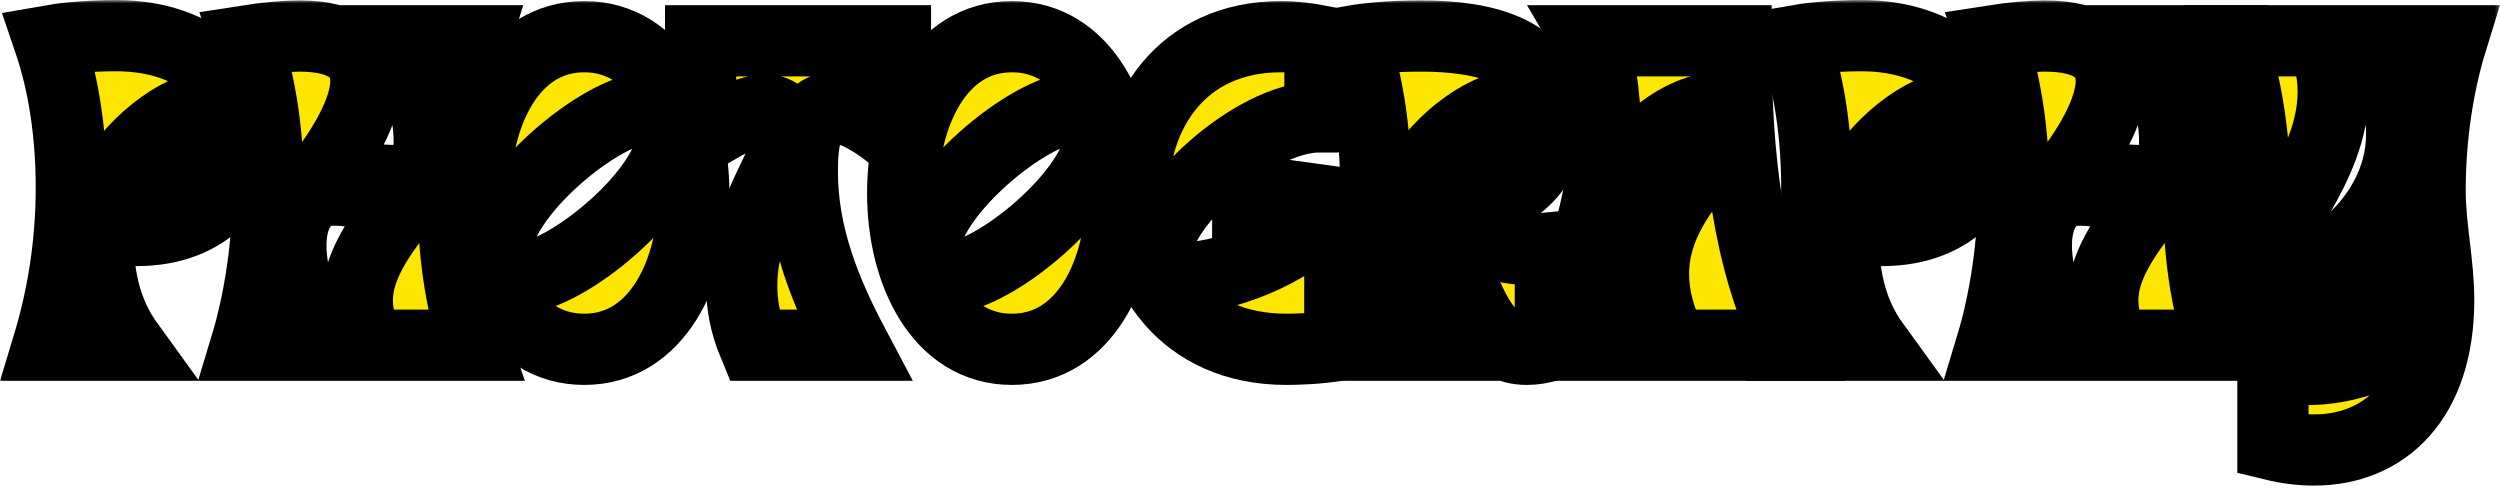 <svg width="351" height="69" viewBox="0 0 351 69" fill="none" xmlns="http://www.w3.org/2000/svg">
<mask id="path-1-outside-1_21_79" maskUnits="userSpaceOnUse" x="-0.267" y="0" width="351.539" height="69.106" fill="black">
<rect fill="white" x="-0.267" width="351.539" height="69.106"/>
<path d="M6.744 48.466C8.763 41.784 10.013 34.381 10.013 26.304C10.013 19.045 9.004 11.93 6.888 5.729C8.523 5.44 11.936 5.008 16.311 5.008C27.897 5.008 34.483 12.026 34.483 18.901C34.483 25.679 29.339 32.362 19.195 32.362H13.715C13.715 38.275 14.58 43.563 18.138 48.466H6.744ZM28.281 15.199C24.676 15.199 15.878 22.266 15.878 26.785C15.878 28.083 16.551 28.9 17.753 28.9C21.359 28.9 30.108 21.785 30.108 17.267C30.108 15.969 29.483 15.199 28.281 15.199Z"/>
<path d="M34.54 48.466C36.415 42.265 37.665 34.381 37.665 26.304C37.665 19.238 36.703 12.123 34.588 5.729C37.328 5.296 40.309 5.056 41.992 5.056C48.77 5.056 51.366 7.7 51.366 11.402C51.366 15.392 48.289 20.824 44.107 25.968C45.501 25.247 47.28 25.054 49.106 25.054C51.414 25.054 53.481 25.343 55.212 25.343C58.289 25.343 60.26 24.477 60.26 19.814C60.26 15.055 58.481 9.815 55.596 5.729H66.701C64.779 12.026 63.625 19.718 63.625 27.747C63.625 35.054 64.586 42.265 66.701 48.466H52.039C50.693 46.255 50.164 44.188 50.164 42.169C50.164 37.505 53.193 33.227 56.462 28.997C54.779 27.939 50.453 26.689 46.847 26.689C42.809 26.689 40.838 30.054 40.838 34.429C40.838 39.14 42.809 44.428 45.645 48.466H34.54Z"/>
<path d="M82.025 49.043C71.786 49.043 66.69 38.13 66.69 27.122C66.69 16.065 71.786 5.152 82.025 5.152C92.265 5.152 97.409 16.065 97.409 27.122C97.409 38.13 92.265 49.043 82.025 49.043ZM91.015 15.151C84.669 15.151 69.67 27.458 69.67 35.39C69.67 37.794 71.065 38.996 73.036 38.996C79.381 38.996 94.428 26.689 94.428 18.805C94.428 16.353 92.986 15.151 91.015 15.151Z"/>
<path d="M105.866 48.466C104.568 45.342 104.136 42.697 104.136 40.053C104.136 34.381 106.491 29.381 108.366 25.439C109.616 22.843 110.625 20.68 110.625 18.805C110.625 16.69 109.231 15.44 107.501 15.44C104.568 15.44 100.867 17.988 98.367 19.43V5.729H125.721V19.478C124.615 18.516 120.384 15.103 117.067 15.103C113.029 15.103 112.645 20.343 112.645 24.093C112.645 33.179 116.01 41.207 119.856 48.466H105.866Z"/>
<path d="M142.071 49.043C131.831 49.043 126.735 38.13 126.735 27.122C126.735 16.065 131.831 5.152 142.071 5.152C152.31 5.152 157.454 16.065 157.454 27.122C157.454 38.13 152.31 49.043 142.071 49.043ZM151.06 15.151C144.715 15.151 129.716 27.458 129.716 35.39C129.716 37.794 131.11 38.996 133.081 38.996C139.427 38.996 154.474 26.689 154.474 18.805C154.474 16.353 153.031 15.151 151.06 15.151Z"/>
<path d="M188.11 48.466C184.841 48.995 181.812 49.043 180.611 49.043C165.948 49.043 159.122 38.034 159.122 26.977C159.122 16.113 165.756 5.152 179.841 5.152C181.716 5.152 183.543 5.392 185.322 5.729V16.401C175.659 16.401 162.343 29.333 162.343 35.535C162.343 38.419 164.698 38.948 166.717 38.948C172.727 38.948 183.303 34.333 186.379 29.333V29.141L175.178 31.881V26.689L188.11 28.468V48.466Z"/>
<path d="M189.883 48.466C191.902 41.784 193.152 34.381 193.152 26.304C193.152 19.045 192.191 11.93 190.076 5.729C191.71 5.44 195.123 5.056 199.498 5.056C208.44 5.056 217.718 7.123 217.718 16.449C217.718 22.891 213.295 28.323 204.546 29.189C204.546 32.842 210.315 35.006 214.353 35.006C215.555 35.006 216.708 34.91 217.67 34.813V48.466C216.468 48.899 215.362 49.043 214.353 49.043C209.401 49.043 207.382 44.62 205.411 40.198C203.392 35.679 201.373 31.208 196.854 31.208C196.854 37.313 197.431 43.37 201.229 48.466H189.883ZM211.372 15.199C207.719 15.199 198.969 22.218 198.969 26.785C198.969 28.035 199.642 28.9 200.844 28.9C204.45 28.9 213.199 21.785 213.199 17.267C213.199 15.969 212.574 15.199 211.372 15.199Z"/>
<path d="M217.968 48.466C221.189 38.996 225.372 28.66 225.372 18.372C225.372 13.084 224.603 8.277 223.112 5.729H243.736C243.736 22.699 245.467 36.352 251.235 48.466H234.842C232.919 44.717 232.15 41.447 232.15 38.467C232.15 31.544 236.429 26.448 239.554 22.651C241.38 20.487 242.823 18.805 242.823 17.17C242.823 15.728 241.957 15.199 240.851 15.199C236.477 15.199 225.901 21.016 225.901 33.9C225.901 38.227 227.006 43.13 229.746 48.466H217.968Z"/>
<path d="M251.807 48.466C253.827 41.784 255.076 34.381 255.076 26.304C255.076 19.045 254.067 11.93 251.952 5.729C253.586 5.44 256.999 5.008 261.374 5.008C272.96 5.008 279.546 12.026 279.546 18.901C279.546 25.679 274.402 32.362 264.259 32.362H258.778C258.778 38.275 259.643 43.563 263.201 48.466H251.807ZM273.344 15.199C269.739 15.199 260.941 22.266 260.941 26.785C260.941 28.083 261.614 28.9 262.816 28.9C266.422 28.9 275.171 21.785 275.171 17.267C275.171 15.969 274.546 15.199 273.344 15.199Z"/>
<path d="M279.603 48.466C281.478 42.265 282.728 34.381 282.728 26.304C282.728 19.238 281.767 12.123 279.651 5.729C282.392 5.296 285.372 5.056 287.055 5.056C293.833 5.056 296.429 7.7 296.429 11.402C296.429 15.392 293.352 20.824 289.17 25.968C290.564 25.247 292.343 25.054 294.17 25.054C296.477 25.054 298.544 25.343 300.275 25.343C303.352 25.343 305.323 24.477 305.323 19.814C305.323 15.055 303.544 9.815 300.66 5.729H311.765C309.842 12.026 308.688 19.718 308.688 27.747C308.688 35.054 309.649 42.265 311.765 48.466H297.102C295.756 46.255 295.227 44.188 295.227 42.169C295.227 37.505 298.256 33.227 301.525 28.997C299.842 27.939 295.516 26.689 291.91 26.689C287.872 26.689 285.901 30.054 285.901 34.429C285.901 39.14 287.872 44.428 290.708 48.466H279.603Z"/>
<path d="M313.401 5.729H326.092C327.15 8.181 327.582 10.584 327.582 12.892C327.582 23.756 318.064 32.506 318.064 37.313C318.064 38.611 318.545 39.38 319.65 39.38C324.025 39.38 337.197 31.689 337.197 18.805C337.197 14.671 335.995 10.248 332.967 5.729H344.216C342.245 12.123 341.187 19.478 341.187 26.737C341.187 31.929 342.389 36.929 342.389 42.121C342.389 56.158 334.794 63.177 324.89 63.177C323.015 63.177 321.092 62.937 319.121 62.456V51.447C320.66 51.735 322.246 51.88 323.785 51.88C332.582 51.88 341.091 47.072 341.091 40.198C341.091 37.409 339.793 34.333 336.765 31.304H336.284C334.072 41.063 327.102 49.043 319.314 49.043C316.045 49.043 315.179 47.745 315.179 44.957C315.179 38.9 316.574 32.89 316.574 26.737C316.574 20.632 315.852 13.565 313.401 5.729Z"/>
</mask>
<path d="M6.744 48.466C8.763 41.784 10.013 34.381 10.013 26.304C10.013 19.045 9.004 11.93 6.888 5.729C8.523 5.44 11.936 5.008 16.311 5.008C27.897 5.008 34.483 12.026 34.483 18.901C34.483 25.679 29.339 32.362 19.195 32.362H13.715C13.715 38.275 14.58 43.563 18.138 48.466H6.744ZM28.281 15.199C24.676 15.199 15.878 22.266 15.878 26.785C15.878 28.083 16.551 28.9 17.753 28.9C21.359 28.9 30.108 21.785 30.108 17.267C30.108 15.969 29.483 15.199 28.281 15.199Z" fill="#FFE600"/>
<path d="M34.54 48.466C36.415 42.265 37.665 34.381 37.665 26.304C37.665 19.238 36.703 12.123 34.588 5.729C37.328 5.296 40.309 5.056 41.992 5.056C48.77 5.056 51.366 7.7 51.366 11.402C51.366 15.392 48.289 20.824 44.107 25.968C45.501 25.247 47.28 25.054 49.106 25.054C51.414 25.054 53.481 25.343 55.212 25.343C58.289 25.343 60.26 24.477 60.26 19.814C60.26 15.055 58.481 9.815 55.596 5.729H66.701C64.779 12.026 63.625 19.718 63.625 27.747C63.625 35.054 64.586 42.265 66.701 48.466H52.039C50.693 46.255 50.164 44.188 50.164 42.169C50.164 37.505 53.193 33.227 56.462 28.997C54.779 27.939 50.453 26.689 46.847 26.689C42.809 26.689 40.838 30.054 40.838 34.429C40.838 39.14 42.809 44.428 45.645 48.466H34.54Z" fill="#FFE600"/>
<path d="M82.025 49.043C71.786 49.043 66.69 38.13 66.69 27.122C66.69 16.065 71.786 5.152 82.025 5.152C92.265 5.152 97.409 16.065 97.409 27.122C97.409 38.13 92.265 49.043 82.025 49.043ZM91.015 15.151C84.669 15.151 69.67 27.458 69.67 35.39C69.67 37.794 71.065 38.996 73.036 38.996C79.381 38.996 94.428 26.689 94.428 18.805C94.428 16.353 92.986 15.151 91.015 15.151Z" fill="#FFE600"/>
<path d="M105.866 48.466C104.568 45.342 104.136 42.697 104.136 40.053C104.136 34.381 106.491 29.381 108.366 25.439C109.616 22.843 110.625 20.68 110.625 18.805C110.625 16.69 109.231 15.44 107.501 15.44C104.568 15.44 100.867 17.988 98.367 19.43V5.729H125.721V19.478C124.615 18.516 120.384 15.103 117.067 15.103C113.029 15.103 112.645 20.343 112.645 24.093C112.645 33.179 116.01 41.207 119.856 48.466H105.866Z" fill="#FFE600"/>
<path d="M142.071 49.043C131.831 49.043 126.735 38.13 126.735 27.122C126.735 16.065 131.831 5.152 142.071 5.152C152.31 5.152 157.454 16.065 157.454 27.122C157.454 38.13 152.31 49.043 142.071 49.043ZM151.06 15.151C144.715 15.151 129.716 27.458 129.716 35.39C129.716 37.794 131.11 38.996 133.081 38.996C139.427 38.996 154.474 26.689 154.474 18.805C154.474 16.353 153.031 15.151 151.06 15.151Z" fill="#FFE600"/>
<path d="M188.11 48.466C184.841 48.995 181.812 49.043 180.611 49.043C165.948 49.043 159.122 38.034 159.122 26.977C159.122 16.113 165.756 5.152 179.841 5.152C181.716 5.152 183.543 5.392 185.322 5.729V16.401C175.659 16.401 162.343 29.333 162.343 35.535C162.343 38.419 164.698 38.948 166.717 38.948C172.727 38.948 183.303 34.333 186.379 29.333V29.141L175.178 31.881V26.689L188.11 28.468V48.466Z" fill="#FFE600"/>
<path d="M189.883 48.466C191.902 41.784 193.152 34.381 193.152 26.304C193.152 19.045 192.191 11.93 190.076 5.729C191.71 5.44 195.123 5.056 199.498 5.056C208.44 5.056 217.718 7.123 217.718 16.449C217.718 22.891 213.295 28.323 204.546 29.189C204.546 32.842 210.315 35.006 214.353 35.006C215.555 35.006 216.708 34.91 217.67 34.813V48.466C216.468 48.899 215.362 49.043 214.353 49.043C209.401 49.043 207.382 44.62 205.411 40.198C203.392 35.679 201.373 31.208 196.854 31.208C196.854 37.313 197.431 43.37 201.229 48.466H189.883ZM211.372 15.199C207.719 15.199 198.969 22.218 198.969 26.785C198.969 28.035 199.642 28.9 200.844 28.9C204.45 28.9 213.199 21.785 213.199 17.267C213.199 15.969 212.574 15.199 211.372 15.199Z" fill="#FFE600"/>
<path d="M217.968 48.466C221.189 38.996 225.372 28.66 225.372 18.372C225.372 13.084 224.603 8.277 223.112 5.729H243.736C243.736 22.699 245.467 36.352 251.235 48.466H234.842C232.919 44.717 232.15 41.447 232.15 38.467C232.15 31.544 236.429 26.448 239.554 22.651C241.38 20.487 242.823 18.805 242.823 17.17C242.823 15.728 241.957 15.199 240.851 15.199C236.477 15.199 225.901 21.016 225.901 33.9C225.901 38.227 227.006 43.13 229.746 48.466H217.968Z" fill="#FFE600"/>
<path d="M251.807 48.466C253.827 41.784 255.076 34.381 255.076 26.304C255.076 19.045 254.067 11.93 251.952 5.729C253.586 5.44 256.999 5.008 261.374 5.008C272.96 5.008 279.546 12.026 279.546 18.901C279.546 25.679 274.402 32.362 264.259 32.362H258.778C258.778 38.275 259.643 43.563 263.201 48.466H251.807ZM273.344 15.199C269.739 15.199 260.941 22.266 260.941 26.785C260.941 28.083 261.614 28.9 262.816 28.9C266.422 28.9 275.171 21.785 275.171 17.267C275.171 15.969 274.546 15.199 273.344 15.199Z" fill="#FFE600"/>
<path d="M279.603 48.466C281.478 42.265 282.728 34.381 282.728 26.304C282.728 19.238 281.767 12.123 279.651 5.729C282.392 5.296 285.372 5.056 287.055 5.056C293.833 5.056 296.429 7.7 296.429 11.402C296.429 15.392 293.352 20.824 289.17 25.968C290.564 25.247 292.343 25.054 294.17 25.054C296.477 25.054 298.544 25.343 300.275 25.343C303.352 25.343 305.323 24.477 305.323 19.814C305.323 15.055 303.544 9.815 300.66 5.729H311.765C309.842 12.026 308.688 19.718 308.688 27.747C308.688 35.054 309.649 42.265 311.765 48.466H297.102C295.756 46.255 295.227 44.188 295.227 42.169C295.227 37.505 298.256 33.227 301.525 28.997C299.842 27.939 295.516 26.689 291.91 26.689C287.872 26.689 285.901 30.054 285.901 34.429C285.901 39.14 287.872 44.428 290.708 48.466H279.603Z" fill="#FFE600"/>
<path d="M313.401 5.729H326.092C327.15 8.181 327.582 10.584 327.582 12.892C327.582 23.756 318.064 32.506 318.064 37.313C318.064 38.611 318.545 39.38 319.65 39.38C324.025 39.38 337.197 31.689 337.197 18.805C337.197 14.671 335.995 10.248 332.967 5.729H344.216C342.245 12.123 341.187 19.478 341.187 26.737C341.187 31.929 342.389 36.929 342.389 42.121C342.389 56.158 334.794 63.177 324.89 63.177C323.015 63.177 321.092 62.937 319.121 62.456V51.447C320.66 51.735 322.246 51.88 323.785 51.88C332.582 51.88 341.091 47.072 341.091 40.198C341.091 37.409 339.793 34.333 336.765 31.304H336.284C334.072 41.063 327.102 49.043 319.314 49.043C316.045 49.043 315.179 47.745 315.179 44.957C315.179 38.9 316.574 32.89 316.574 26.737C316.574 20.632 315.852 13.565 313.401 5.729Z" fill="#FFE600"/>
<path d="M6.744 48.466C8.763 41.784 10.013 34.381 10.013 26.304C10.013 19.045 9.004 11.93 6.888 5.729C8.523 5.44 11.936 5.008 16.311 5.008C27.897 5.008 34.483 12.026 34.483 18.901C34.483 25.679 29.339 32.362 19.195 32.362H13.715C13.715 38.275 14.58 43.563 18.138 48.466H6.744ZM28.281 15.199C24.676 15.199 15.878 22.266 15.878 26.785C15.878 28.083 16.551 28.9 17.753 28.9C21.359 28.9 30.108 21.785 30.108 17.267C30.108 15.969 29.483 15.199 28.281 15.199Z" stroke="black" stroke-width="10" mask="url(#path-1-outside-1_21_79)"/>
<path d="M34.54 48.466C36.415 42.265 37.665 34.381 37.665 26.304C37.665 19.238 36.703 12.123 34.588 5.729C37.328 5.296 40.309 5.056 41.992 5.056C48.77 5.056 51.366 7.7 51.366 11.402C51.366 15.392 48.289 20.824 44.107 25.968C45.501 25.247 47.28 25.054 49.106 25.054C51.414 25.054 53.481 25.343 55.212 25.343C58.289 25.343 60.26 24.477 60.26 19.814C60.26 15.055 58.481 9.815 55.596 5.729H66.701C64.779 12.026 63.625 19.718 63.625 27.747C63.625 35.054 64.586 42.265 66.701 48.466H52.039C50.693 46.255 50.164 44.188 50.164 42.169C50.164 37.505 53.193 33.227 56.462 28.997C54.779 27.939 50.453 26.689 46.847 26.689C42.809 26.689 40.838 30.054 40.838 34.429C40.838 39.14 42.809 44.428 45.645 48.466H34.54Z" stroke="black" stroke-width="10" mask="url(#path-1-outside-1_21_79)"/>
<path d="M82.025 49.043C71.786 49.043 66.69 38.13 66.69 27.122C66.69 16.065 71.786 5.152 82.025 5.152C92.265 5.152 97.409 16.065 97.409 27.122C97.409 38.13 92.265 49.043 82.025 49.043ZM91.015 15.151C84.669 15.151 69.67 27.458 69.67 35.39C69.67 37.794 71.065 38.996 73.036 38.996C79.381 38.996 94.428 26.689 94.428 18.805C94.428 16.353 92.986 15.151 91.015 15.151Z" stroke="black" stroke-width="10" mask="url(#path-1-outside-1_21_79)"/>
<path d="M105.866 48.466C104.568 45.342 104.136 42.697 104.136 40.053C104.136 34.381 106.491 29.381 108.366 25.439C109.616 22.843 110.625 20.68 110.625 18.805C110.625 16.69 109.231 15.44 107.501 15.44C104.568 15.44 100.867 17.988 98.367 19.43V5.729H125.721V19.478C124.615 18.516 120.384 15.103 117.067 15.103C113.029 15.103 112.645 20.343 112.645 24.093C112.645 33.179 116.01 41.207 119.856 48.466H105.866Z" stroke="black" stroke-width="10" mask="url(#path-1-outside-1_21_79)"/>
<path d="M142.071 49.043C131.831 49.043 126.735 38.13 126.735 27.122C126.735 16.065 131.831 5.152 142.071 5.152C152.31 5.152 157.454 16.065 157.454 27.122C157.454 38.13 152.31 49.043 142.071 49.043ZM151.06 15.151C144.715 15.151 129.716 27.458 129.716 35.39C129.716 37.794 131.11 38.996 133.081 38.996C139.427 38.996 154.474 26.689 154.474 18.805C154.474 16.353 153.031 15.151 151.06 15.151Z" stroke="black" stroke-width="10" mask="url(#path-1-outside-1_21_79)"/>
<path d="M188.11 48.466C184.841 48.995 181.812 49.043 180.611 49.043C165.948 49.043 159.122 38.034 159.122 26.977C159.122 16.113 165.756 5.152 179.841 5.152C181.716 5.152 183.543 5.392 185.322 5.729V16.401C175.659 16.401 162.343 29.333 162.343 35.535C162.343 38.419 164.698 38.948 166.717 38.948C172.727 38.948 183.303 34.333 186.379 29.333V29.141L175.178 31.881V26.689L188.11 28.468V48.466Z" stroke="black" stroke-width="10" mask="url(#path-1-outside-1_21_79)"/>
<path d="M189.883 48.466C191.902 41.784 193.152 34.381 193.152 26.304C193.152 19.045 192.191 11.93 190.076 5.729C191.71 5.44 195.123 5.056 199.498 5.056C208.44 5.056 217.718 7.123 217.718 16.449C217.718 22.891 213.295 28.323 204.546 29.189C204.546 32.842 210.315 35.006 214.353 35.006C215.555 35.006 216.708 34.91 217.67 34.813V48.466C216.468 48.899 215.362 49.043 214.353 49.043C209.401 49.043 207.382 44.62 205.411 40.198C203.392 35.679 201.373 31.208 196.854 31.208C196.854 37.313 197.431 43.37 201.229 48.466H189.883ZM211.372 15.199C207.719 15.199 198.969 22.218 198.969 26.785C198.969 28.035 199.642 28.9 200.844 28.9C204.45 28.9 213.199 21.785 213.199 17.267C213.199 15.969 212.574 15.199 211.372 15.199Z" stroke="black" stroke-width="10" mask="url(#path-1-outside-1_21_79)"/>
<path d="M217.968 48.466C221.189 38.996 225.372 28.66 225.372 18.372C225.372 13.084 224.603 8.277 223.112 5.729H243.736C243.736 22.699 245.467 36.352 251.235 48.466H234.842C232.919 44.717 232.15 41.447 232.15 38.467C232.15 31.544 236.429 26.448 239.554 22.651C241.38 20.487 242.823 18.805 242.823 17.17C242.823 15.728 241.957 15.199 240.851 15.199C236.477 15.199 225.901 21.016 225.901 33.9C225.901 38.227 227.006 43.13 229.746 48.466H217.968Z" stroke="black" stroke-width="10" mask="url(#path-1-outside-1_21_79)"/>
<path d="M251.807 48.466C253.827 41.784 255.076 34.381 255.076 26.304C255.076 19.045 254.067 11.93 251.952 5.729C253.586 5.44 256.999 5.008 261.374 5.008C272.96 5.008 279.546 12.026 279.546 18.901C279.546 25.679 274.402 32.362 264.259 32.362H258.778C258.778 38.275 259.643 43.563 263.201 48.466H251.807ZM273.344 15.199C269.739 15.199 260.941 22.266 260.941 26.785C260.941 28.083 261.614 28.9 262.816 28.9C266.422 28.9 275.171 21.785 275.171 17.267C275.171 15.969 274.546 15.199 273.344 15.199Z" stroke="black" stroke-width="10" mask="url(#path-1-outside-1_21_79)"/>
<path d="M279.603 48.466C281.478 42.265 282.728 34.381 282.728 26.304C282.728 19.238 281.767 12.123 279.651 5.729C282.392 5.296 285.372 5.056 287.055 5.056C293.833 5.056 296.429 7.7 296.429 11.402C296.429 15.392 293.352 20.824 289.17 25.968C290.564 25.247 292.343 25.054 294.17 25.054C296.477 25.054 298.544 25.343 300.275 25.343C303.352 25.343 305.323 24.477 305.323 19.814C305.323 15.055 303.544 9.815 300.66 5.729H311.765C309.842 12.026 308.688 19.718 308.688 27.747C308.688 35.054 309.649 42.265 311.765 48.466H297.102C295.756 46.255 295.227 44.188 295.227 42.169C295.227 37.505 298.256 33.227 301.525 28.997C299.842 27.939 295.516 26.689 291.91 26.689C287.872 26.689 285.901 30.054 285.901 34.429C285.901 39.14 287.872 44.428 290.708 48.466H279.603Z" stroke="black" stroke-width="10" mask="url(#path-1-outside-1_21_79)"/>
<path d="M313.401 5.729H326.092C327.15 8.181 327.582 10.584 327.582 12.892C327.582 23.756 318.064 32.506 318.064 37.313C318.064 38.611 318.545 39.38 319.65 39.38C324.025 39.38 337.197 31.689 337.197 18.805C337.197 14.671 335.995 10.248 332.967 5.729H344.216C342.245 12.123 341.187 19.478 341.187 26.737C341.187 31.929 342.389 36.929 342.389 42.121C342.389 56.158 334.794 63.177 324.89 63.177C323.015 63.177 321.092 62.937 319.121 62.456V51.447C320.66 51.735 322.246 51.88 323.785 51.88C332.582 51.88 341.091 47.072 341.091 40.198C341.091 37.409 339.793 34.333 336.765 31.304H336.284C334.072 41.063 327.102 49.043 319.314 49.043C316.045 49.043 315.179 47.745 315.179 44.957C315.179 38.9 316.574 32.89 316.574 26.737C316.574 20.632 315.852 13.565 313.401 5.729Z" stroke="black" stroke-width="10" mask="url(#path-1-outside-1_21_79)"/>
</svg>
